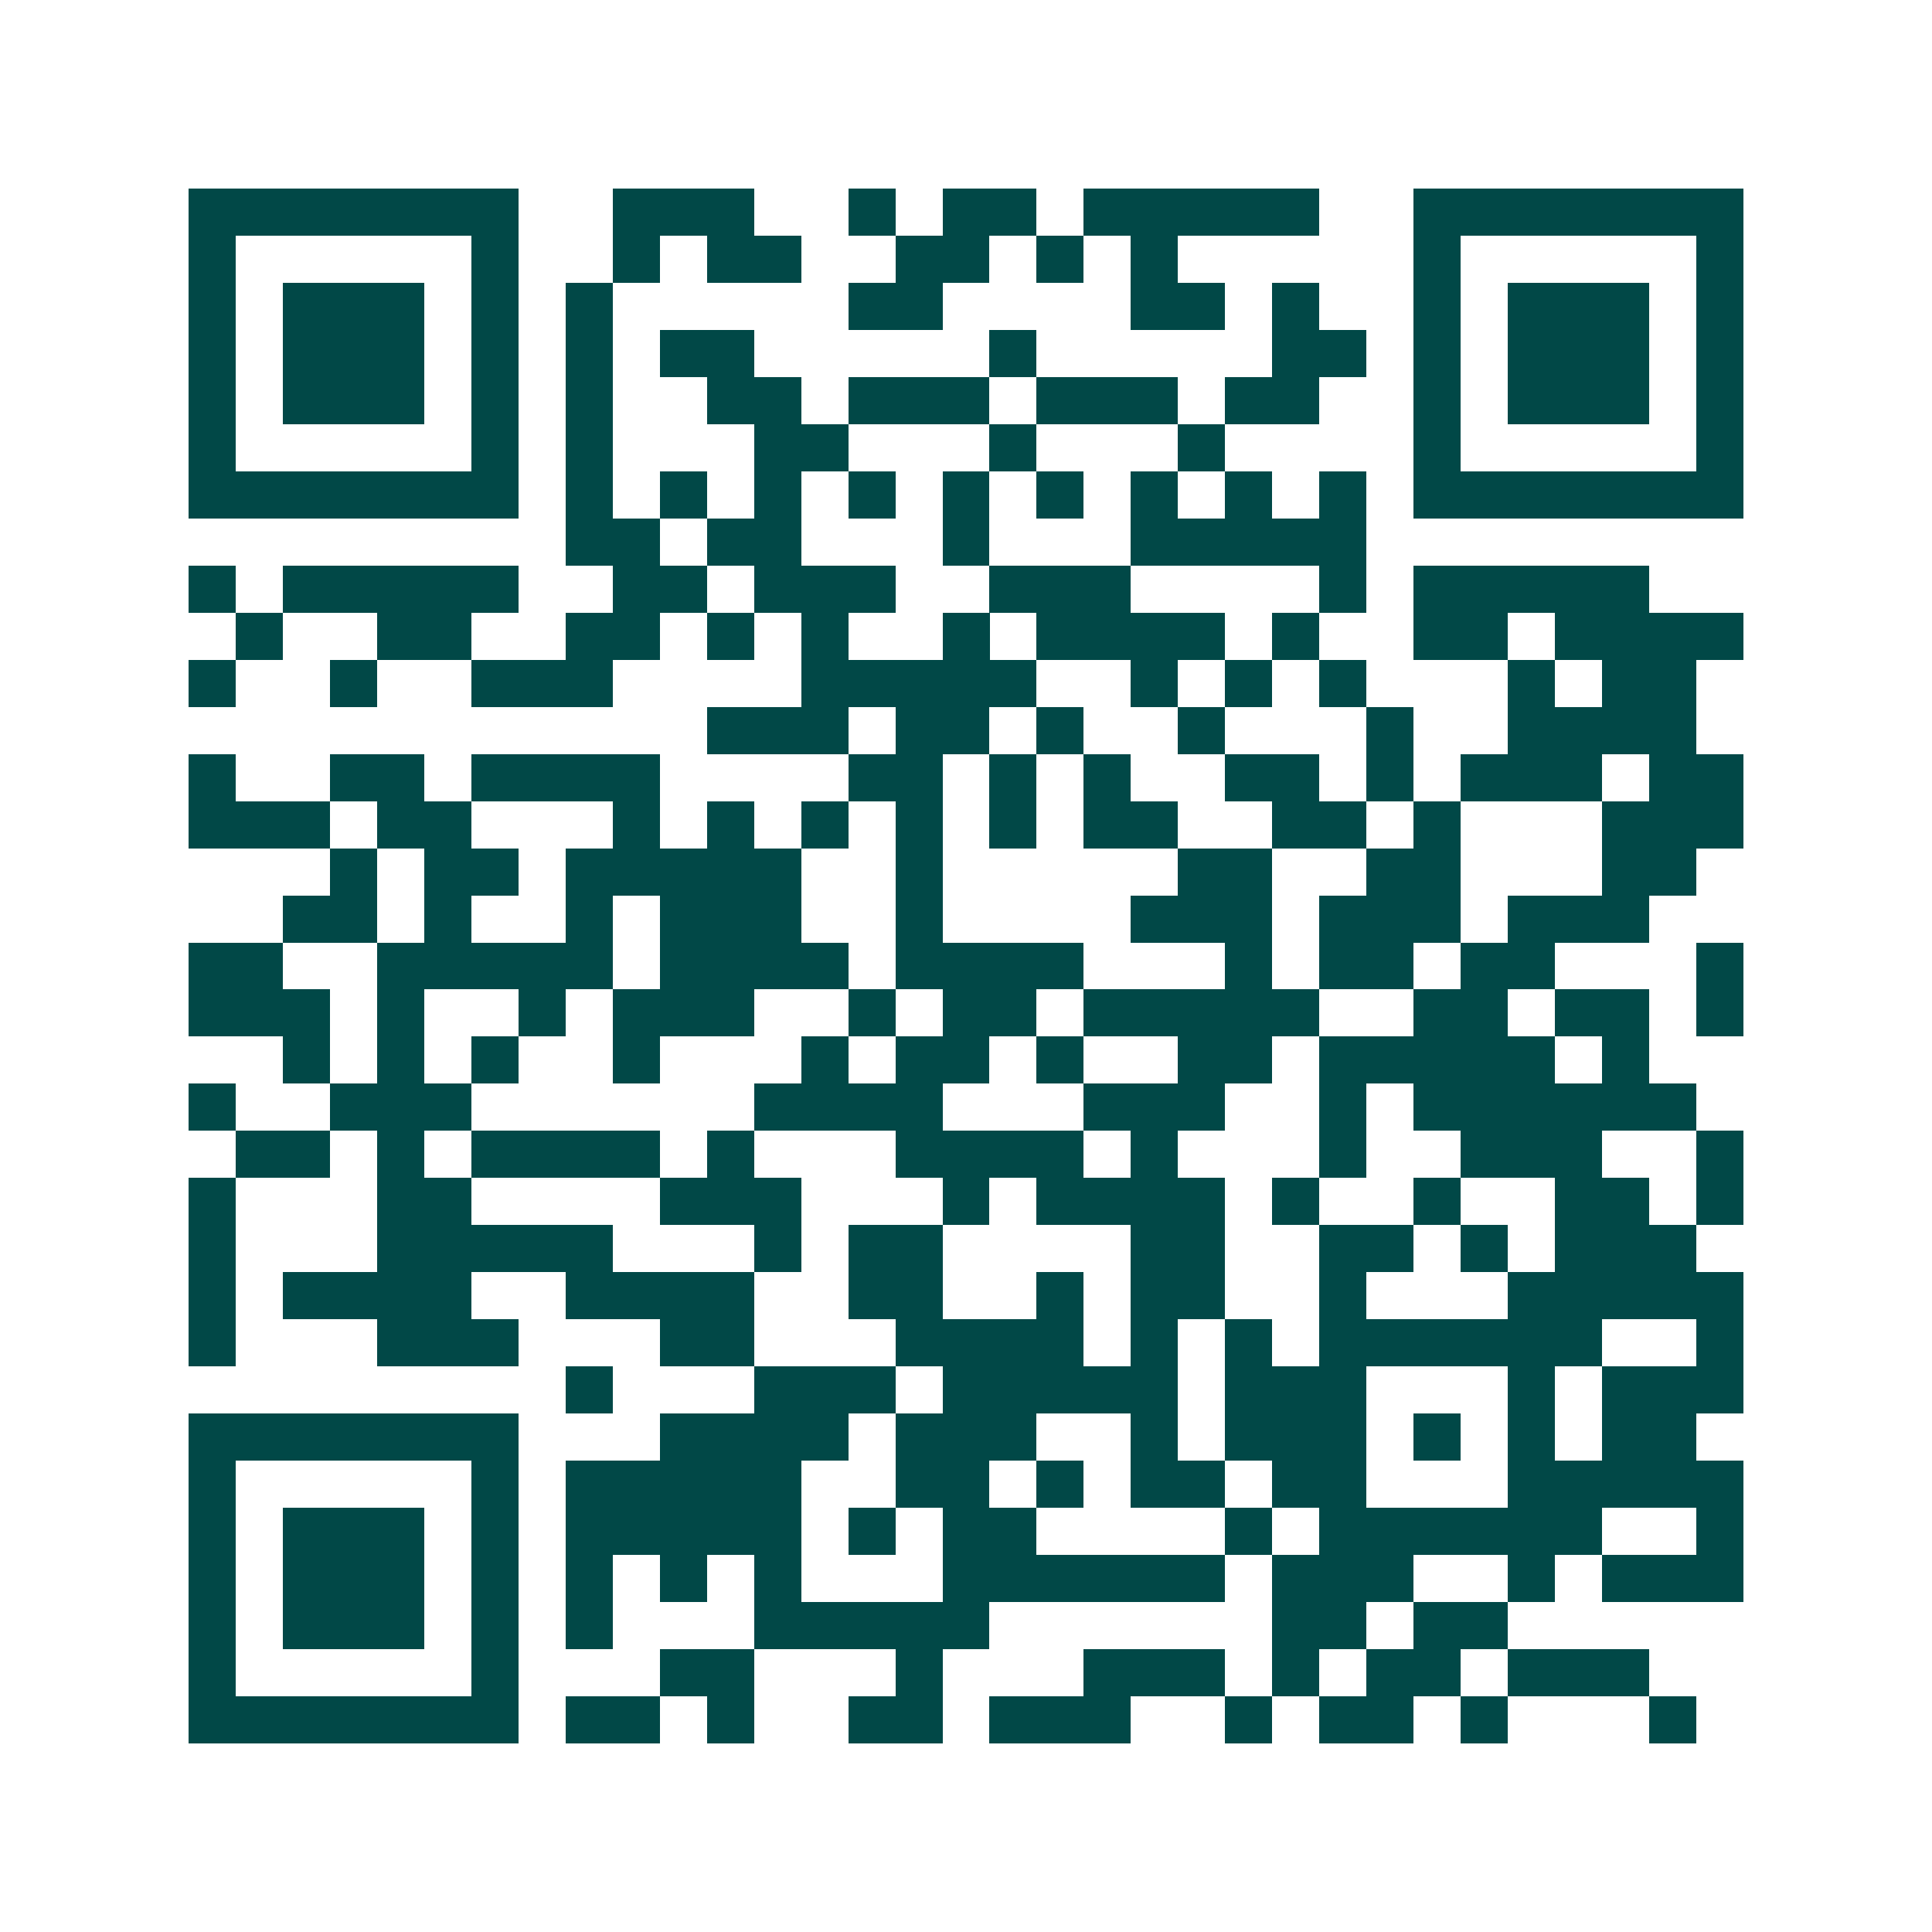 <svg xmlns="http://www.w3.org/2000/svg" width="200" height="200" viewBox="0 0 41 41" shape-rendering="crispEdges"><path fill="#ffffff" d="M0 0h41v41H0z"/><path stroke="#014847" d="M4 4.5h7m2 0h3m2 0h1m1 0h2m1 0h5m2 0h7M4 5.5h1m5 0h1m2 0h1m1 0h2m2 0h2m1 0h1m1 0h1m5 0h1m5 0h1M4 6.5h1m1 0h3m1 0h1m1 0h1m5 0h2m4 0h2m1 0h1m2 0h1m1 0h3m1 0h1M4 7.5h1m1 0h3m1 0h1m1 0h1m1 0h2m5 0h1m5 0h2m1 0h1m1 0h3m1 0h1M4 8.5h1m1 0h3m1 0h1m1 0h1m2 0h2m1 0h3m1 0h3m1 0h2m2 0h1m1 0h3m1 0h1M4 9.5h1m5 0h1m1 0h1m3 0h2m3 0h1m3 0h1m4 0h1m5 0h1M4 10.5h7m1 0h1m1 0h1m1 0h1m1 0h1m1 0h1m1 0h1m1 0h1m1 0h1m1 0h1m1 0h7M12 11.5h2m1 0h2m3 0h1m3 0h5M4 12.5h1m1 0h5m2 0h2m1 0h3m2 0h3m4 0h1m1 0h5M5 13.5h1m2 0h2m2 0h2m1 0h1m1 0h1m2 0h1m1 0h4m1 0h1m2 0h2m1 0h4M4 14.5h1m2 0h1m2 0h3m4 0h5m2 0h1m1 0h1m1 0h1m3 0h1m1 0h2M15 15.5h3m1 0h2m1 0h1m2 0h1m3 0h1m2 0h4M4 16.5h1m2 0h2m1 0h4m4 0h2m1 0h1m1 0h1m2 0h2m1 0h1m1 0h3m1 0h2M4 17.5h3m1 0h2m3 0h1m1 0h1m1 0h1m1 0h1m1 0h1m1 0h2m2 0h2m1 0h1m3 0h3M7 18.5h1m1 0h2m1 0h5m2 0h1m5 0h2m2 0h2m3 0h2M6 19.5h2m1 0h1m2 0h1m1 0h3m2 0h1m4 0h3m1 0h3m1 0h3M4 20.5h2m2 0h5m1 0h4m1 0h4m3 0h1m1 0h2m1 0h2m3 0h1M4 21.5h3m1 0h1m2 0h1m1 0h3m2 0h1m1 0h2m1 0h5m2 0h2m1 0h2m1 0h1M6 22.5h1m1 0h1m1 0h1m2 0h1m3 0h1m1 0h2m1 0h1m2 0h2m1 0h5m1 0h1M4 23.5h1m2 0h3m6 0h4m3 0h3m2 0h1m1 0h6M5 24.5h2m1 0h1m1 0h4m1 0h1m3 0h4m1 0h1m3 0h1m2 0h3m2 0h1M4 25.5h1m3 0h2m4 0h3m3 0h1m1 0h4m1 0h1m2 0h1m2 0h2m1 0h1M4 26.5h1m3 0h5m3 0h1m1 0h2m4 0h2m2 0h2m1 0h1m1 0h3M4 27.5h1m1 0h4m2 0h4m2 0h2m2 0h1m1 0h2m2 0h1m3 0h5M4 28.5h1m3 0h3m3 0h2m3 0h4m1 0h1m1 0h1m1 0h6m2 0h1M12 29.5h1m3 0h3m1 0h5m1 0h3m3 0h1m1 0h3M4 30.5h7m3 0h4m1 0h3m2 0h1m1 0h3m1 0h1m1 0h1m1 0h2M4 31.5h1m5 0h1m1 0h5m2 0h2m1 0h1m1 0h2m1 0h2m3 0h5M4 32.5h1m1 0h3m1 0h1m1 0h5m1 0h1m1 0h2m4 0h1m1 0h6m2 0h1M4 33.5h1m1 0h3m1 0h1m1 0h1m1 0h1m1 0h1m3 0h6m1 0h3m2 0h1m1 0h3M4 34.5h1m1 0h3m1 0h1m1 0h1m3 0h5m6 0h2m1 0h2M4 35.5h1m5 0h1m3 0h2m3 0h1m3 0h3m1 0h1m1 0h2m1 0h3M4 36.5h7m1 0h2m1 0h1m2 0h2m1 0h3m2 0h1m1 0h2m1 0h1m3 0h1"/></svg>

